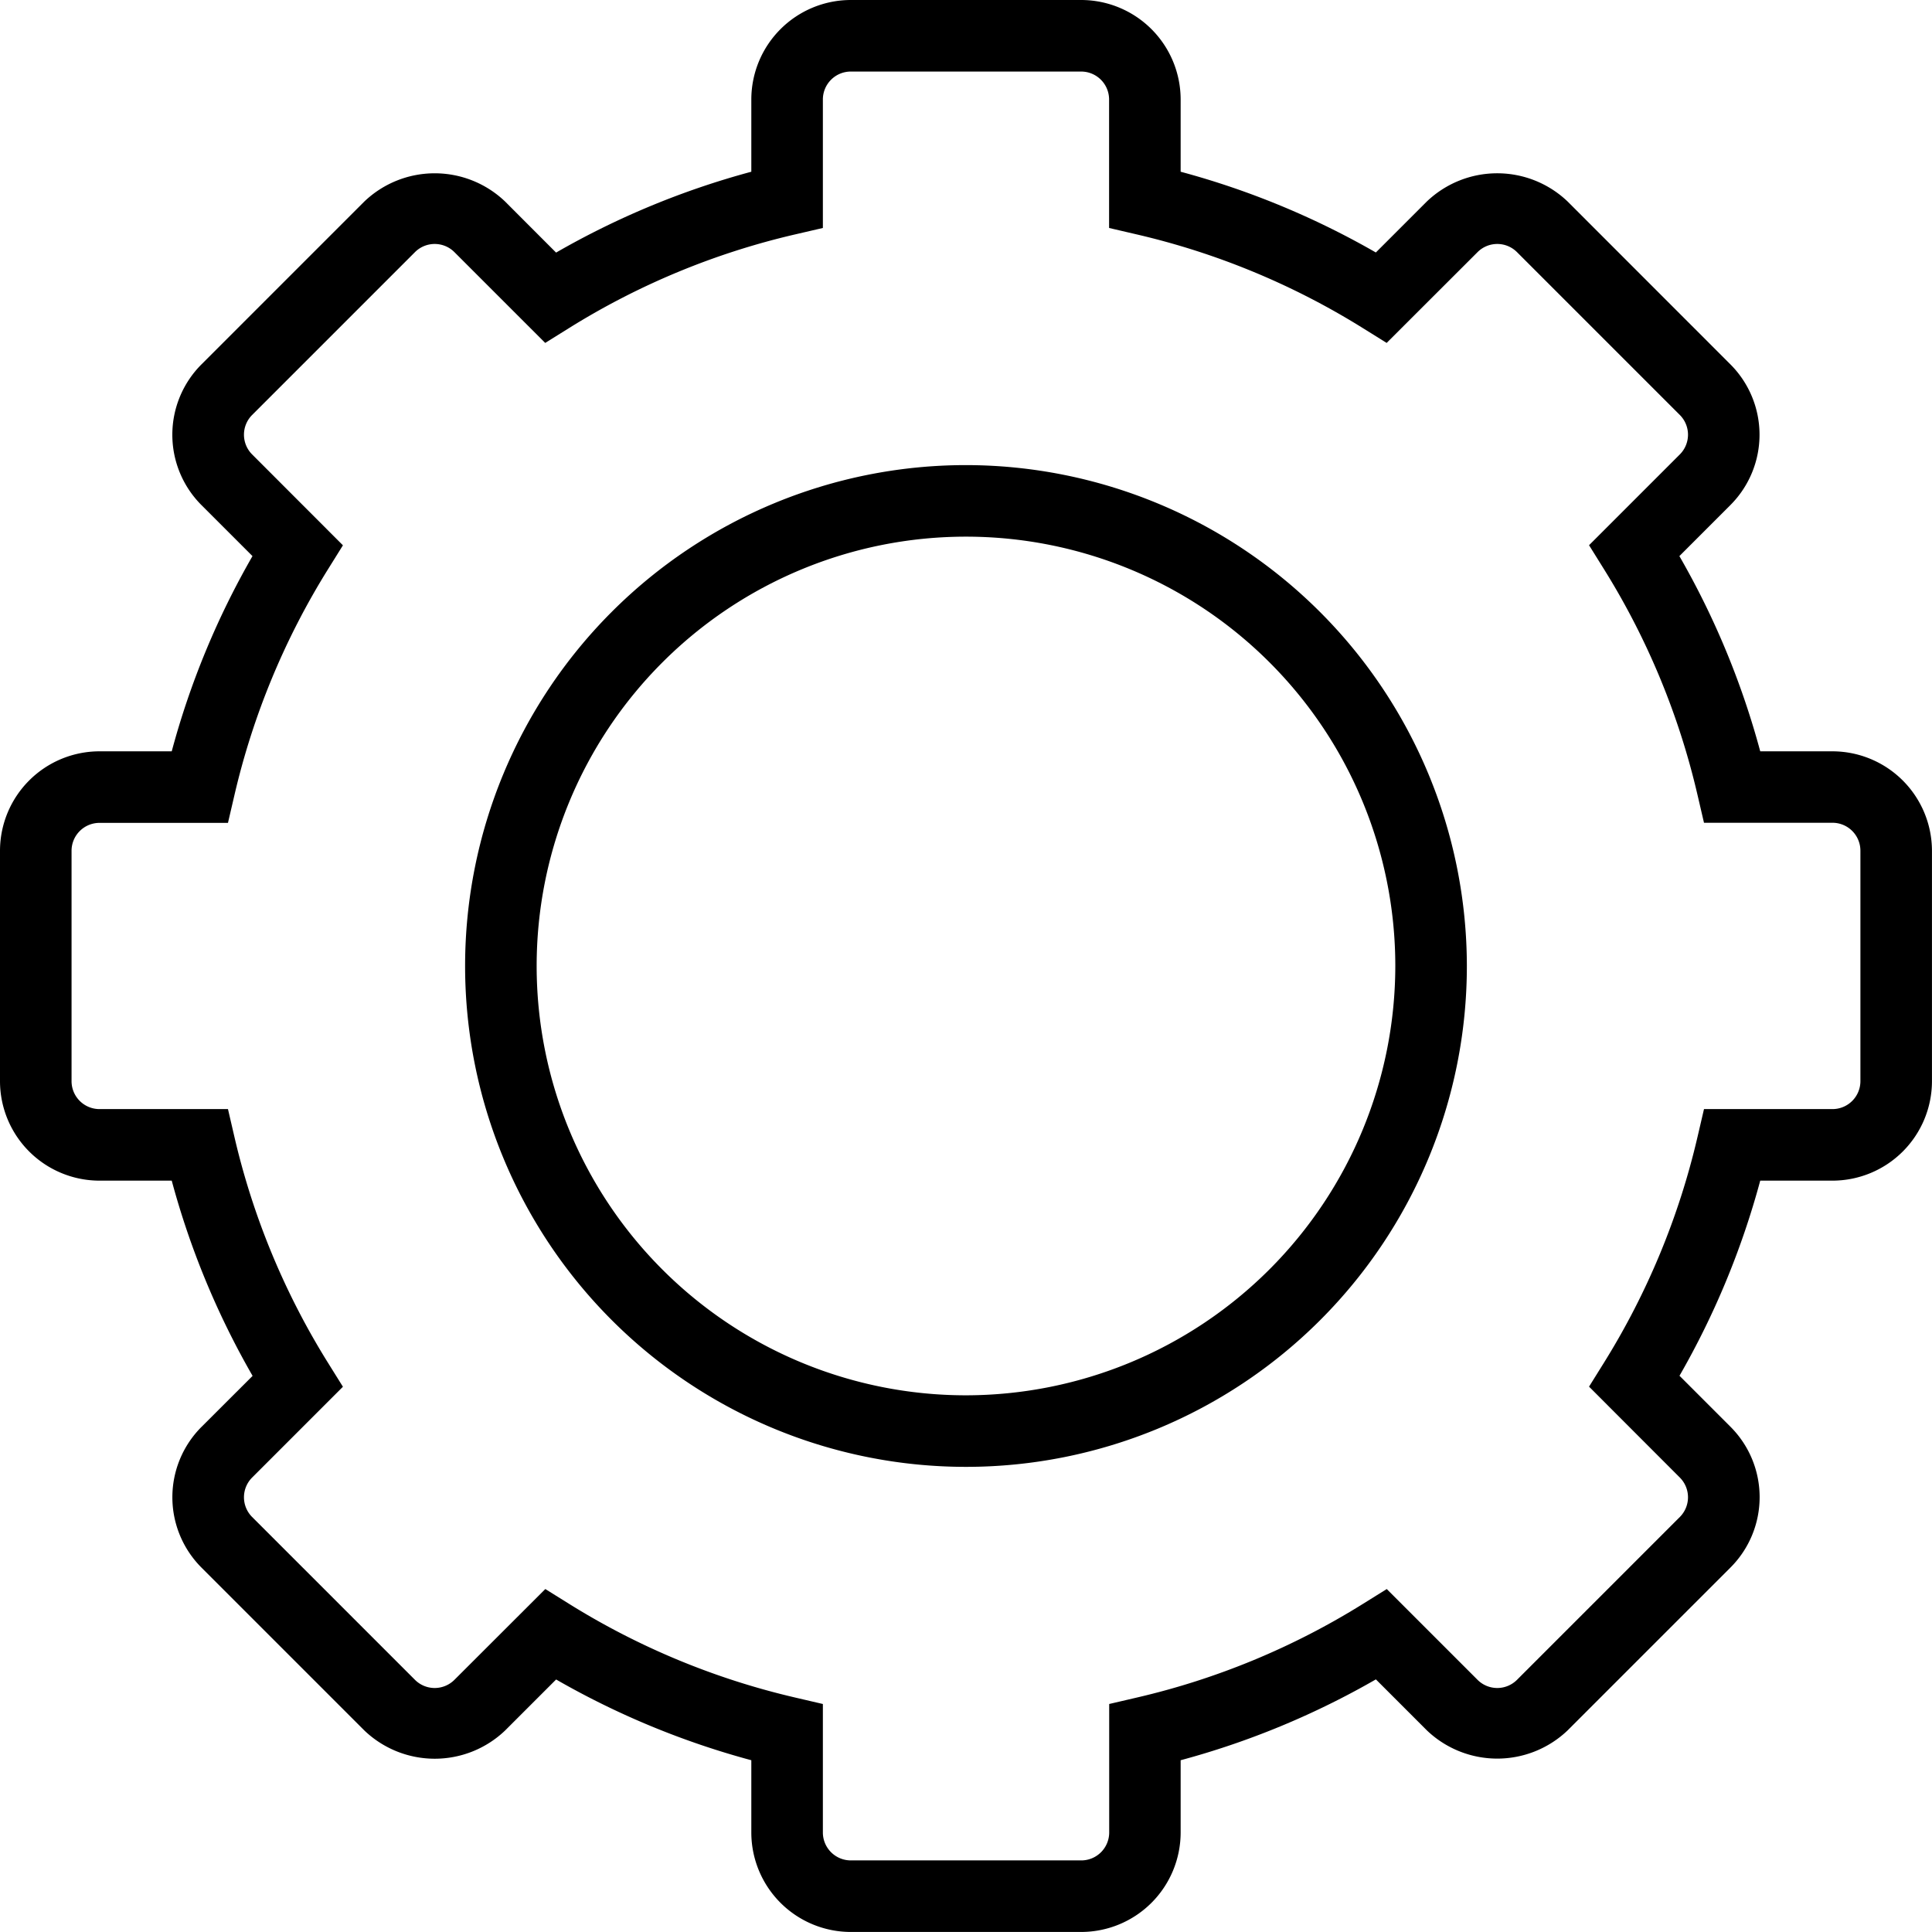 <svg xmlns="http://www.w3.org/2000/svg" viewBox="0 0 54.001 54.001">
  <g id="Group_343" data-name="Group 343" transform="translate(-10071 3362)">
    <g id="settings" transform="translate(10071 -3362)">
      <path id="Path_334" data-name="Path 334" d="M27,13A14,14,0,1,0,41,27,14.015,14.015,0,0,0,27,13Zm0,26A12,12,0,1,1,39,27,12.013,12.013,0,0,1,27,39Z"/>
      <path id="Path_335" data-name="Path 335" d="M51.22,21H49.2a22.792,22.792,0,0,0-2.26-5.457l1.426-1.426a2.782,2.782,0,0,0,0-3.933L43.815,5.631a2.849,2.849,0,0,0-3.933,0L38.456,7.057A22.856,22.856,0,0,0,33,4.8V2.78A2.783,2.783,0,0,0,30.22,0H23.78A2.783,2.783,0,0,0,21,2.78V4.8a22.842,22.842,0,0,0-5.457,2.26L14.117,5.632a2.847,2.847,0,0,0-3.933,0L5.631,10.185a2.782,2.782,0,0,0,0,3.933l1.426,1.426A22.765,22.765,0,0,0,4.8,21H2.78A2.783,2.783,0,0,0,0,23.78v6.439A2.783,2.783,0,0,0,2.78,33H4.8a22.842,22.842,0,0,0,2.26,5.457L5.632,39.883a2.782,2.782,0,0,0,0,3.933l4.553,4.553a2.846,2.846,0,0,0,3.933,0l1.426-1.426A22.883,22.883,0,0,0,21,49.2v2.018A2.783,2.783,0,0,0,23.781,54H30.22A2.783,2.783,0,0,0,33,51.221V49.2a22.842,22.842,0,0,0,5.457-2.26l1.426,1.426a2.847,2.847,0,0,0,3.933,0l4.553-4.553a2.782,2.782,0,0,0,0-3.933l-1.426-1.426A22.883,22.883,0,0,0,49.2,33h2.018A2.783,2.783,0,0,0,54,30.22V23.78A2.785,2.785,0,0,0,51.22,21ZM52,30.22a.781.781,0,0,1-.78.78H47.628l-.18.773a20.885,20.885,0,0,1-2.613,6.311l-.42.674L46.954,41.3a.78.78,0,0,1,0,1.1L42.4,46.954a.78.78,0,0,1-1.1,0l-2.539-2.539-.674.42a20.839,20.839,0,0,1-6.311,2.613l-.773.18V51.22a.781.781,0,0,1-.78.78H23.78a.781.781,0,0,1-.78-.78V47.628l-.773-.18a20.885,20.885,0,0,1-6.311-2.613l-.674-.42L12.7,46.954a.78.78,0,0,1-1.1,0L7.046,42.4a.78.78,0,0,1,0-1.1l2.539-2.539-.42-.674a20.839,20.839,0,0,1-2.613-6.311L6.372,31H2.78A.781.781,0,0,1,2,30.22V23.78A.781.781,0,0,1,2.78,23H6.372l.18-.773a20.864,20.864,0,0,1,2.613-6.311l.42-.674L7.046,12.7a.78.78,0,0,1,0-1.1L11.6,7.046a.78.78,0,0,1,1.1,0l2.539,2.539.674-.42a20.839,20.839,0,0,1,6.311-2.613L23,6.372V2.78A.781.781,0,0,1,23.78,2h6.439A.781.781,0,0,1,31,2.78V6.372l.773.18a20.885,20.885,0,0,1,6.311,2.613l.674.42L41.3,7.046a.78.78,0,0,1,1.1,0L46.954,11.6a.78.78,0,0,1,0,1.1l-2.539,2.539.42.674a20.818,20.818,0,0,1,2.613,6.311l.18.773H51.22a.781.781,0,0,1,.78.78Z"/>
    </g>
  </g>
</svg>
